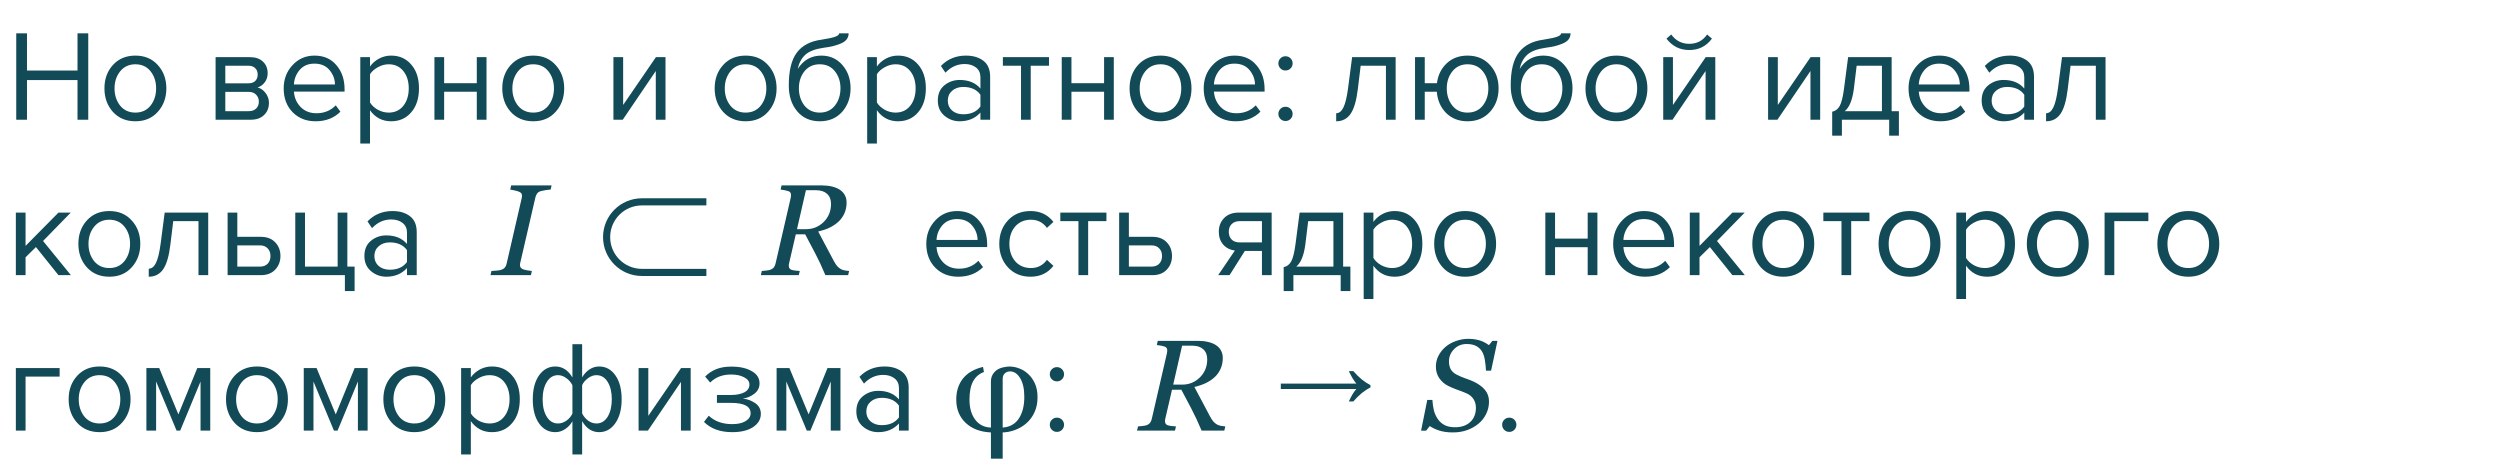 <?xml version="1.0" encoding="UTF-8"?> <svg xmlns="http://www.w3.org/2000/svg" width="386" height="73" viewBox="0 0 386 73" fill="none"> <path d="M13.627 18.485H11.967V12.365H4.167V18.485H2.507V5.145H4.167V10.885H11.967V5.145H13.627V18.485ZM24.365 17.265C23.498 18.238 22.345 18.725 20.905 18.725C19.465 18.725 18.305 18.238 17.425 17.265C16.558 16.291 16.125 15.085 16.125 13.645C16.125 12.205 16.558 11.005 17.425 10.045C18.305 9.072 19.465 8.585 20.905 8.585C22.345 8.585 23.498 9.072 24.365 10.045C25.245 11.005 25.685 12.205 25.685 13.645C25.685 15.085 25.245 16.291 24.365 17.265ZM18.545 16.305C19.132 17.025 19.919 17.385 20.905 17.385C21.892 17.385 22.672 17.025 23.245 16.305C23.819 15.572 24.105 14.685 24.105 13.645C24.105 12.605 23.819 11.725 23.245 11.005C22.672 10.285 21.892 9.925 20.905 9.925C19.919 9.925 19.132 10.291 18.545 11.025C17.972 11.745 17.685 12.618 17.685 13.645C17.685 14.685 17.972 15.572 18.545 16.305ZM38.707 18.485H33.287V8.825H38.607C39.447 8.825 40.107 9.052 40.587 9.505C41.08 9.958 41.327 10.558 41.327 11.305C41.327 11.851 41.173 12.325 40.867 12.725C40.573 13.111 40.207 13.371 39.767 13.505C40.26 13.625 40.673 13.912 41.007 14.365C41.353 14.818 41.527 15.318 41.527 15.865C41.527 16.651 41.273 17.285 40.767 17.765C40.273 18.245 39.587 18.485 38.707 18.485ZM38.407 17.165C38.887 17.165 39.267 17.032 39.547 16.765C39.827 16.498 39.967 16.138 39.967 15.685C39.967 15.271 39.827 14.918 39.547 14.625C39.267 14.332 38.887 14.185 38.407 14.185H34.787V17.165H38.407ZM38.347 12.865C38.8 12.865 39.153 12.745 39.407 12.505C39.66 12.252 39.787 11.925 39.787 11.525C39.787 11.098 39.66 10.765 39.407 10.525C39.153 10.271 38.8 10.145 38.347 10.145H34.787V12.865H38.347ZM48.721 18.725C47.281 18.725 46.101 18.258 45.181 17.325C44.261 16.378 43.801 15.152 43.801 13.645C43.801 12.232 44.254 11.038 45.161 10.065C46.068 9.078 47.201 8.585 48.561 8.585C49.988 8.585 51.114 9.078 51.941 10.065C52.781 11.038 53.201 12.271 53.201 13.765V14.145H45.381C45.448 15.091 45.794 15.885 46.421 16.525C47.048 17.165 47.861 17.485 48.861 17.485C50.061 17.485 51.054 17.078 51.841 16.265L52.561 17.245C51.574 18.232 50.294 18.725 48.721 18.725ZM51.721 13.045C51.708 12.218 51.428 11.478 50.881 10.825C50.334 10.158 49.554 9.825 48.541 9.825C47.581 9.825 46.821 10.152 46.261 10.805C45.714 11.458 45.421 12.205 45.381 13.045H51.721ZM60.391 18.725C59.031 18.725 57.944 18.158 57.13 17.025V22.165H55.63V8.825H57.13V10.265C57.49 9.758 57.957 9.352 58.531 9.045C59.104 8.738 59.724 8.585 60.391 8.585C61.67 8.585 62.704 9.045 63.49 9.965C64.29 10.871 64.691 12.098 64.691 13.645C64.691 15.191 64.29 16.425 63.49 17.345C62.704 18.265 61.67 18.725 60.391 18.725ZM60.011 17.385C60.957 17.385 61.711 17.038 62.27 16.345C62.831 15.638 63.111 14.738 63.111 13.645C63.111 12.552 62.831 11.658 62.27 10.965C61.711 10.271 60.957 9.925 60.011 9.925C59.437 9.925 58.877 10.078 58.331 10.385C57.797 10.678 57.397 11.038 57.13 11.465V15.825C57.397 16.265 57.797 16.638 58.331 16.945C58.877 17.238 59.437 17.385 60.011 17.385ZM68.576 18.485H67.076V8.825H68.576V12.845H73.616V8.825H75.116V18.485H73.616V14.165H68.576V18.485ZM85.791 17.265C84.924 18.238 83.771 18.725 82.331 18.725C80.891 18.725 79.731 18.238 78.851 17.265C77.984 16.291 77.551 15.085 77.551 13.645C77.551 12.205 77.984 11.005 78.851 10.045C79.731 9.072 80.891 8.585 82.331 8.585C83.771 8.585 84.924 9.072 85.791 10.045C86.671 11.005 87.111 12.205 87.111 13.645C87.111 15.085 86.671 16.291 85.791 17.265ZM79.971 16.305C80.558 17.025 81.344 17.385 82.331 17.385C83.318 17.385 84.098 17.025 84.671 16.305C85.244 15.572 85.531 14.685 85.531 13.645C85.531 12.605 85.244 11.725 84.671 11.005C84.098 10.285 83.318 9.925 82.331 9.925C81.344 9.925 80.558 10.291 79.971 11.025C79.398 11.745 79.111 12.618 79.111 13.645C79.111 14.685 79.398 15.572 79.971 16.305ZM96.153 18.485H94.713V8.825H96.213V16.205L101.273 8.825H102.753V18.485H101.253V10.965L96.153 18.485ZM118.584 17.265C117.717 18.238 116.564 18.725 115.124 18.725C113.684 18.725 112.524 18.238 111.644 17.265C110.777 16.291 110.344 15.085 110.344 13.645C110.344 12.205 110.777 11.005 111.644 10.045C112.524 9.072 113.684 8.585 115.124 8.585C116.564 8.585 117.717 9.072 118.584 10.045C119.464 11.005 119.904 12.205 119.904 13.645C119.904 15.085 119.464 16.291 118.584 17.265ZM112.764 16.305C113.351 17.025 114.137 17.385 115.124 17.385C116.111 17.385 116.891 17.025 117.464 16.305C118.037 15.572 118.324 14.685 118.324 13.645C118.324 12.605 118.037 11.725 117.464 11.005C116.891 10.285 116.111 9.925 115.124 9.925C114.137 9.925 113.351 10.291 112.764 11.025C112.191 11.745 111.904 12.618 111.904 13.645C111.904 14.685 112.191 15.572 112.764 16.305ZM124.209 16.305C124.796 17.025 125.583 17.385 126.569 17.385C127.556 17.385 128.336 17.025 128.909 16.305C129.483 15.572 129.769 14.678 129.769 13.625C129.769 12.598 129.483 11.725 128.909 11.005C128.336 10.285 127.556 9.925 126.569 9.925C125.583 9.925 124.796 10.285 124.209 11.005C123.636 11.725 123.349 12.598 123.349 13.625C123.349 14.678 123.636 15.572 124.209 16.305ZM126.569 18.725C125.116 18.725 123.956 18.212 123.089 17.185C122.223 16.158 121.789 14.832 121.789 13.205C121.789 10.912 122.203 9.218 123.029 8.125C123.856 7.018 125.129 6.352 126.849 6.125C127.876 5.965 128.583 5.812 128.969 5.665C129.369 5.518 129.569 5.345 129.569 5.145H131.029C131.029 5.518 130.916 5.845 130.689 6.125C130.463 6.392 130.136 6.605 129.709 6.765C129.296 6.925 128.903 7.052 128.529 7.145C128.169 7.225 127.736 7.298 127.229 7.365C125.896 7.552 124.929 7.918 124.329 8.465C123.743 9.012 123.356 9.738 123.169 10.645C124.049 9.272 125.263 8.585 126.809 8.585C128.143 8.585 129.229 9.072 130.069 10.045C130.909 11.018 131.329 12.211 131.329 13.625C131.329 15.065 130.896 16.278 130.029 17.265C129.163 18.238 128.009 18.725 126.569 18.725ZM138.652 18.725C137.292 18.725 136.206 18.158 135.392 17.025V22.165H133.892V8.825H135.392V10.265C135.752 9.758 136.219 9.352 136.792 9.045C137.366 8.738 137.986 8.585 138.652 8.585C139.932 8.585 140.966 9.045 141.752 9.965C142.552 10.871 142.952 12.098 142.952 13.645C142.952 15.191 142.552 16.425 141.752 17.345C140.966 18.265 139.932 18.725 138.652 18.725ZM138.272 17.385C139.219 17.385 139.972 17.038 140.532 16.345C141.092 15.638 141.372 14.738 141.372 13.645C141.372 12.552 141.092 11.658 140.532 10.965C139.972 10.271 139.219 9.925 138.272 9.925C137.699 9.925 137.139 10.078 136.592 10.385C136.059 10.678 135.659 11.038 135.392 11.465V15.825C135.659 16.265 136.059 16.638 136.592 16.945C137.139 17.238 137.699 17.385 138.272 17.385ZM152.878 18.485H151.378V17.385C150.564 18.278 149.498 18.725 148.178 18.725C147.284 18.725 146.498 18.438 145.818 17.865C145.138 17.291 144.798 16.512 144.798 15.525C144.798 14.511 145.131 13.732 145.798 13.185C146.478 12.625 147.271 12.345 148.178 12.345C149.551 12.345 150.618 12.785 151.378 13.665V11.925C151.378 11.285 151.151 10.785 150.698 10.425C150.244 10.065 149.658 9.885 148.938 9.885C147.804 9.885 146.818 10.332 145.978 11.225L145.278 10.185C146.304 9.118 147.591 8.585 149.138 8.585C150.244 8.585 151.144 8.852 151.838 9.385C152.531 9.918 152.878 10.738 152.878 11.845V18.485ZM148.718 17.645C149.918 17.645 150.804 17.245 151.378 16.445V14.625C150.804 13.825 149.918 13.425 148.718 13.425C148.024 13.425 147.451 13.625 146.998 14.025C146.558 14.412 146.338 14.918 146.338 15.545C146.338 16.158 146.558 16.665 146.998 17.065C147.451 17.451 148.024 17.645 148.718 17.645ZM159.144 18.485H157.644V10.145H154.844V8.825H161.964V10.145H159.144V18.485ZM165.431 18.485H163.931V8.825H165.431V12.845H170.471V8.825H171.971V18.485H170.471V14.165H165.431V18.485ZM182.646 17.265C181.78 18.238 180.626 18.725 179.186 18.725C177.746 18.725 176.586 18.238 175.706 17.265C174.84 16.291 174.406 15.085 174.406 13.645C174.406 12.205 174.84 11.005 175.706 10.045C176.586 9.072 177.746 8.585 179.186 8.585C180.626 8.585 181.78 9.072 182.646 10.045C183.526 11.005 183.966 12.205 183.966 13.645C183.966 15.085 183.526 16.291 182.646 17.265ZM176.826 16.305C177.413 17.025 178.2 17.385 179.186 17.385C180.173 17.385 180.953 17.025 181.526 16.305C182.1 15.572 182.386 14.685 182.386 13.645C182.386 12.605 182.1 11.725 181.526 11.005C180.953 10.285 180.173 9.925 179.186 9.925C178.2 9.925 177.413 10.291 176.826 11.025C176.253 11.745 175.966 12.618 175.966 13.645C175.966 14.685 176.253 15.572 176.826 16.305ZM190.772 18.725C189.332 18.725 188.152 18.258 187.232 17.325C186.312 16.378 185.852 15.152 185.852 13.645C185.852 12.232 186.305 11.038 187.212 10.065C188.118 9.078 189.252 8.585 190.612 8.585C192.038 8.585 193.165 9.078 193.992 10.065C194.832 11.038 195.252 12.271 195.252 13.765V14.145H187.432C187.498 15.091 187.845 15.885 188.472 16.525C189.098 17.165 189.912 17.485 190.912 17.485C192.112 17.485 193.105 17.078 193.892 16.265L194.612 17.245C193.625 18.232 192.345 18.725 190.772 18.725ZM193.772 13.045C193.758 12.218 193.478 11.478 192.932 10.825C192.385 10.158 191.605 9.825 190.592 9.825C189.632 9.825 188.872 10.152 188.312 10.805C187.765 11.458 187.472 12.205 187.432 13.045H193.772ZM199.261 10.565C199.048 10.778 198.788 10.885 198.481 10.885C198.175 10.885 197.915 10.778 197.701 10.565C197.488 10.351 197.381 10.091 197.381 9.785C197.381 9.478 197.488 9.218 197.701 9.005C197.915 8.792 198.175 8.685 198.481 8.685C198.788 8.685 199.048 8.792 199.261 9.005C199.475 9.218 199.581 9.478 199.581 9.785C199.581 10.091 199.475 10.351 199.261 10.565ZM199.261 18.365C199.048 18.578 198.788 18.685 198.481 18.685C198.175 18.685 197.915 18.578 197.701 18.365C197.488 18.151 197.381 17.892 197.381 17.585C197.381 17.278 197.488 17.018 197.701 16.805C197.915 16.591 198.175 16.485 198.481 16.485C198.788 16.485 199.048 16.591 199.261 16.805C199.475 17.018 199.581 17.278 199.581 17.585C199.581 17.892 199.475 18.151 199.261 18.365ZM206.307 18.725V17.485C206.76 17.485 207.134 17.185 207.427 16.585C207.72 15.985 207.96 14.985 208.147 13.585L208.767 8.825H215.487V18.485H213.987V10.145H210.087L209.647 13.765C209.434 15.538 209.06 16.811 208.527 17.585C207.994 18.345 207.254 18.725 206.307 18.725ZM226.582 18.725C225.249 18.725 224.149 18.298 223.282 17.445C222.429 16.578 221.949 15.485 221.842 14.165H219.982V18.485H218.482V8.825H219.982V12.845H221.862C222.022 11.605 222.522 10.585 223.362 9.785C224.215 8.985 225.289 8.585 226.582 8.585C228.022 8.585 229.182 9.072 230.062 10.045C230.942 11.005 231.382 12.205 231.382 13.645C231.382 15.085 230.942 16.291 230.062 17.265C229.182 18.238 228.022 18.725 226.582 18.725ZM226.582 17.385C227.582 17.385 228.369 17.025 228.942 16.305C229.515 15.572 229.802 14.685 229.802 13.645C229.802 12.605 229.515 11.725 228.942 11.005C228.369 10.285 227.582 9.925 226.582 9.925C225.609 9.925 224.829 10.291 224.242 11.025C223.669 11.745 223.382 12.618 223.382 13.645C223.382 14.685 223.669 15.572 224.242 16.305C224.815 17.025 225.595 17.385 226.582 17.385ZM235.674 16.305C236.261 17.025 237.047 17.385 238.034 17.385C239.021 17.385 239.801 17.025 240.374 16.305C240.947 15.572 241.234 14.678 241.234 13.625C241.234 12.598 240.947 11.725 240.374 11.005C239.801 10.285 239.021 9.925 238.034 9.925C237.047 9.925 236.261 10.285 235.674 11.005C235.101 11.725 234.814 12.598 234.814 13.625C234.814 14.678 235.101 15.572 235.674 16.305ZM238.034 18.725C236.581 18.725 235.421 18.212 234.554 17.185C233.687 16.158 233.254 14.832 233.254 13.205C233.254 10.912 233.667 9.218 234.494 8.125C235.321 7.018 236.594 6.352 238.314 6.125C239.341 5.965 240.047 5.812 240.434 5.665C240.834 5.518 241.034 5.345 241.034 5.145H242.494C242.494 5.518 242.381 5.845 242.154 6.125C241.927 6.392 241.601 6.605 241.174 6.765C240.761 6.925 240.367 7.052 239.994 7.145C239.634 7.225 239.201 7.298 238.694 7.365C237.361 7.552 236.394 7.918 235.794 8.465C235.207 9.012 234.821 9.738 234.634 10.645C235.514 9.272 236.727 8.585 238.274 8.585C239.607 8.585 240.694 9.072 241.534 10.045C242.374 11.018 242.794 12.211 242.794 13.625C242.794 15.065 242.361 16.278 241.494 17.265C240.627 18.238 239.474 18.725 238.034 18.725ZM253.037 17.265C252.17 18.238 251.017 18.725 249.577 18.725C248.137 18.725 246.977 18.238 246.097 17.265C245.23 16.291 244.797 15.085 244.797 13.645C244.797 12.205 245.23 11.005 246.097 10.045C246.977 9.072 248.137 8.585 249.577 8.585C251.017 8.585 252.17 9.072 253.037 10.045C253.917 11.005 254.357 12.205 254.357 13.645C254.357 15.085 253.917 16.291 253.037 17.265ZM247.217 16.305C247.804 17.025 248.59 17.385 249.577 17.385C250.564 17.385 251.344 17.025 251.917 16.305C252.49 15.572 252.777 14.685 252.777 13.645C252.777 12.605 252.49 11.725 251.917 11.005C251.344 10.285 250.564 9.925 249.577 9.925C248.59 9.925 247.804 10.291 247.217 11.025C246.644 11.745 246.357 12.618 246.357 13.645C246.357 14.685 246.644 15.572 247.217 16.305ZM258.242 18.485H256.802V8.825H258.302V16.205L263.362 8.825H264.842V18.485H263.342V10.965L258.242 18.485ZM264.322 5.965C263.456 7.138 262.289 7.725 260.822 7.725C259.369 7.725 258.196 7.138 257.302 5.965L258.042 5.325C258.736 6.285 259.662 6.765 260.822 6.765C261.996 6.765 262.916 6.285 263.582 5.325L264.322 5.965ZM274.434 18.485H272.994V8.825H274.494V16.205L279.554 8.825H281.034V18.485H279.534V10.965L274.434 18.485ZM282.889 20.945V17.245C283.382 17.151 283.769 16.858 284.049 16.365C284.329 15.858 284.556 14.931 284.729 13.585L285.349 8.825H292.069V17.165H293.189V20.945H291.689V18.485H284.389V20.945H282.889ZM286.669 10.145L286.229 13.765C286.002 15.458 285.536 16.591 284.829 17.165H290.569V10.145H286.669ZM299.6 18.725C298.16 18.725 296.98 18.258 296.06 17.325C295.14 16.378 294.68 15.152 294.68 13.645C294.68 12.232 295.133 11.038 296.04 10.065C296.947 9.078 298.08 8.585 299.44 8.585C300.867 8.585 301.993 9.078 302.82 10.065C303.66 11.038 304.08 12.271 304.08 13.765V14.145H296.26C296.327 15.091 296.673 15.885 297.3 16.525C297.927 17.165 298.74 17.485 299.74 17.485C300.94 17.485 301.933 17.078 302.72 16.265L303.44 17.245C302.453 18.232 301.173 18.725 299.6 18.725ZM302.6 13.045C302.587 12.218 302.307 11.478 301.76 10.825C301.213 10.158 300.433 9.825 299.42 9.825C298.46 9.825 297.7 10.152 297.14 10.805C296.593 11.458 296.3 12.205 296.26 13.045H302.6ZM314.049 18.485H312.549V17.385C311.736 18.278 310.669 18.725 309.349 18.725C308.456 18.725 307.669 18.438 306.989 17.865C306.309 17.291 305.969 16.512 305.969 15.525C305.969 14.511 306.303 13.732 306.969 13.185C307.649 12.625 308.443 12.345 309.349 12.345C310.723 12.345 311.789 12.785 312.549 13.665V11.925C312.549 11.285 312.323 10.785 311.869 10.425C311.416 10.065 310.829 9.885 310.109 9.885C308.976 9.885 307.989 10.332 307.149 11.225L306.449 10.185C307.476 9.118 308.763 8.585 310.309 8.585C311.416 8.585 312.316 8.852 313.009 9.385C313.703 9.918 314.049 10.738 314.049 11.845V18.485ZM309.889 17.645C311.089 17.645 311.976 17.245 312.549 16.445V14.625C311.976 13.825 311.089 13.425 309.889 13.425C309.196 13.425 308.623 13.625 308.169 14.025C307.729 14.412 307.509 14.918 307.509 15.545C307.509 16.158 307.729 16.665 308.169 17.065C308.623 17.451 309.196 17.645 309.889 17.645ZM315.916 18.725V17.485C316.37 17.485 316.743 17.185 317.036 16.585C317.33 15.985 317.57 14.985 317.756 13.585L318.376 8.825H325.096V18.485H323.596V10.145H319.696L319.256 13.765C319.043 15.538 318.67 16.811 318.136 17.585C317.603 18.345 316.863 18.725 315.916 18.725ZM10.947 42.485H9.027L5.547 38.145L3.947 39.725V42.485H2.447V32.825H3.947V37.965L9.027 32.825H10.927L6.647 37.205L10.947 42.485ZM20.342 41.265C19.475 42.238 18.322 42.725 16.882 42.725C15.442 42.725 14.282 42.238 13.402 41.265C12.535 40.291 12.102 39.085 12.102 37.645C12.102 36.205 12.535 35.005 13.402 34.045C14.282 33.072 15.442 32.585 16.882 32.585C18.322 32.585 19.475 33.072 20.342 34.045C21.222 35.005 21.662 36.205 21.662 37.645C21.662 39.085 21.222 40.291 20.342 41.265ZM14.522 40.305C15.108 41.025 15.895 41.385 16.882 41.385C17.868 41.385 18.648 41.025 19.222 40.305C19.795 39.572 20.082 38.685 20.082 37.645C20.082 36.605 19.795 35.725 19.222 35.005C18.648 34.285 17.868 33.925 16.882 33.925C15.895 33.925 15.108 34.291 14.522 35.025C13.948 35.745 13.662 36.618 13.662 37.645C13.662 38.685 13.948 39.572 14.522 40.305ZM22.967 42.725V41.485C23.42 41.485 23.794 41.185 24.087 40.585C24.38 39.985 24.62 38.985 24.807 37.585L25.427 32.825H32.147V42.485H30.647V34.145H26.747L26.307 37.765C26.094 39.538 25.72 40.812 25.187 41.585C24.654 42.345 23.914 42.725 22.967 42.725ZM35.142 32.825H36.642V36.565H40.262C41.222 36.565 41.969 36.852 42.502 37.425C43.035 37.985 43.302 38.685 43.302 39.525C43.302 40.365 43.029 41.072 42.482 41.645C41.949 42.205 41.209 42.485 40.262 42.485H35.142V32.825ZM40.102 37.885H36.642V41.165H40.102C40.636 41.165 41.042 41.018 41.322 40.725C41.615 40.418 41.762 40.018 41.762 39.525C41.762 39.032 41.615 38.638 41.322 38.345C41.042 38.038 40.636 37.885 40.102 37.885ZM53.251 44.945V42.485H45.591V32.825H47.091V41.165H52.131V32.825H53.631V41.165H54.751V44.945H53.251ZM64.342 42.485H62.842V41.385C62.029 42.278 60.962 42.725 59.642 42.725C58.749 42.725 57.962 42.438 57.282 41.865C56.602 41.291 56.262 40.511 56.262 39.525C56.262 38.511 56.596 37.731 57.262 37.185C57.942 36.625 58.736 36.345 59.642 36.345C61.016 36.345 62.082 36.785 62.842 37.665V35.925C62.842 35.285 62.616 34.785 62.162 34.425C61.709 34.065 61.122 33.885 60.402 33.885C59.269 33.885 58.282 34.331 57.442 35.225L56.742 34.185C57.769 33.118 59.056 32.585 60.602 32.585C61.709 32.585 62.609 32.852 63.302 33.385C63.996 33.918 64.342 34.738 64.342 35.845V42.485ZM60.182 41.645C61.382 41.645 62.269 41.245 62.842 40.445V38.625C62.269 37.825 61.382 37.425 60.182 37.425C59.489 37.425 58.916 37.625 58.462 38.025C58.022 38.411 57.802 38.918 57.802 39.545C57.802 40.158 58.022 40.665 58.462 41.065C58.916 41.452 59.489 41.645 60.182 41.645ZM85.166 28.627L85.019 29.272C84.817 29.279 84.554 29.308 84.228 29.36C83.903 29.412 83.662 29.461 83.505 29.506C83.232 29.591 83.037 29.721 82.92 29.897C82.802 30.073 82.718 30.265 82.666 30.473L80.322 40.6C80.309 40.646 80.299 40.698 80.293 40.756C80.286 40.815 80.283 40.867 80.283 40.913C80.283 41.062 80.315 41.189 80.38 41.294C80.446 41.398 80.563 41.489 80.732 41.567C80.83 41.612 81.045 41.668 81.377 41.733C81.709 41.791 81.956 41.827 82.119 41.84L81.972 42.485H75.732L75.879 41.84C76.061 41.827 76.321 41.808 76.66 41.782C76.998 41.756 77.239 41.717 77.382 41.665C77.636 41.573 77.828 41.45 77.959 41.294C78.089 41.131 78.177 40.935 78.222 40.708L80.556 30.571C80.569 30.512 80.579 30.454 80.586 30.395C80.592 30.336 80.595 30.278 80.595 30.219C80.595 30.089 80.566 29.975 80.507 29.877C80.455 29.78 80.341 29.692 80.166 29.614C79.99 29.536 79.749 29.464 79.443 29.399C79.144 29.327 78.922 29.285 78.779 29.272L78.925 28.627H85.166ZM131.103 41.84L130.947 42.485H127.441C126.888 41.17 126.364 40.047 125.869 39.116C125.38 38.178 124.863 37.198 124.316 36.176H122.871L121.836 40.649C121.823 40.701 121.81 40.763 121.797 40.834C121.79 40.906 121.787 40.958 121.787 40.991C121.787 41.141 121.813 41.271 121.865 41.381C121.923 41.492 122.024 41.58 122.168 41.645C122.259 41.684 122.451 41.726 122.744 41.772C123.043 41.811 123.291 41.834 123.486 41.84L123.33 42.485H117.47L117.627 41.84C117.789 41.827 118.02 41.804 118.32 41.772C118.619 41.739 118.834 41.697 118.964 41.645C119.199 41.554 119.378 41.424 119.502 41.254C119.625 41.079 119.71 40.877 119.755 40.649L122.089 30.532C122.102 30.467 122.112 30.401 122.119 30.336C122.132 30.265 122.138 30.197 122.138 30.131C122.138 29.995 122.112 29.874 122.06 29.77C122.008 29.666 121.91 29.584 121.767 29.526C121.63 29.474 121.432 29.422 121.172 29.37C120.911 29.317 120.696 29.285 120.527 29.272L120.673 28.627H126.904C127.464 28.627 127.975 28.683 128.437 28.794C128.899 28.904 129.287 29.057 129.599 29.252C129.944 29.461 130.214 29.734 130.41 30.073C130.612 30.411 130.713 30.812 130.713 31.274C130.713 31.886 130.599 32.446 130.371 32.954C130.143 33.455 129.834 33.885 129.443 34.243C129.033 34.614 128.567 34.923 128.047 35.17C127.526 35.411 126.953 35.603 126.328 35.747C126.836 36.73 127.249 37.508 127.568 38.081C127.887 38.654 128.261 39.36 128.691 40.2C128.912 40.623 129.111 40.929 129.287 41.118C129.463 41.3 129.648 41.447 129.843 41.557C130.006 41.648 130.218 41.717 130.478 41.762C130.739 41.808 130.947 41.834 131.103 41.84ZM128.31 31.479C128.31 30.815 128.105 30.297 127.695 29.926C127.291 29.555 126.722 29.37 125.986 29.37H124.433L123.056 35.385H124.443C125.511 35.385 126.422 35.014 127.177 34.272C127.933 33.523 128.31 32.592 128.31 31.479ZM147.94 42.725C146.5 42.725 145.32 42.258 144.4 41.325C143.48 40.378 143.02 39.151 143.02 37.645C143.02 36.231 143.473 35.038 144.38 34.065C145.286 33.078 146.42 32.585 147.78 32.585C149.206 32.585 150.333 33.078 151.16 34.065C152 35.038 152.42 36.272 152.42 37.765V38.145H144.6C144.666 39.092 145.013 39.885 145.64 40.525C146.266 41.165 147.08 41.485 148.08 41.485C149.28 41.485 150.273 41.078 151.06 40.265L151.78 41.245C150.793 42.231 149.513 42.725 147.94 42.725ZM150.94 37.045C150.926 36.218 150.646 35.478 150.1 34.825C149.553 34.158 148.773 33.825 147.76 33.825C146.8 33.825 146.04 34.151 145.48 34.805C144.933 35.458 144.64 36.205 144.6 37.045H150.94ZM159.109 42.725C157.683 42.725 156.523 42.245 155.629 41.285C154.736 40.312 154.289 39.098 154.289 37.645C154.289 36.191 154.736 34.985 155.629 34.025C156.523 33.065 157.683 32.585 159.109 32.585C160.603 32.585 161.783 33.145 162.649 34.265L161.649 35.185C161.036 34.345 160.216 33.925 159.189 33.925C158.176 33.925 157.363 34.272 156.749 34.965C156.149 35.658 155.849 36.551 155.849 37.645C155.849 38.738 156.149 39.638 156.749 40.345C157.363 41.038 158.176 41.385 159.189 41.385C160.203 41.385 161.023 40.965 161.649 40.125L162.649 41.045C161.783 42.165 160.603 42.725 159.109 42.725ZM168.012 42.485H166.512V34.145H163.712V32.825H170.832V34.145H168.012V42.485ZM172.798 32.825H174.298V36.565H177.918C178.878 36.565 179.625 36.852 180.158 37.425C180.692 37.985 180.958 38.685 180.958 39.525C180.958 40.365 180.685 41.072 180.138 41.645C179.605 42.205 178.865 42.485 177.918 42.485H172.798V32.825ZM177.758 37.885H174.298V41.165H177.758C178.292 41.165 178.698 41.018 178.978 40.725C179.272 40.418 179.418 40.018 179.418 39.525C179.418 39.032 179.272 38.638 178.978 38.345C178.698 38.038 178.292 37.885 177.758 37.885ZM189.844 42.485H188.084L190.664 38.685C189.931 38.592 189.331 38.285 188.864 37.765C188.411 37.245 188.184 36.585 188.184 35.785C188.184 34.931 188.457 34.225 189.004 33.665C189.551 33.105 190.297 32.825 191.244 32.825H196.344V42.485H194.844V38.745H192.204L189.844 42.485ZM191.404 37.425H194.844V34.145H191.404C190.884 34.145 190.471 34.298 190.164 34.605C189.871 34.898 189.724 35.291 189.724 35.785C189.724 36.278 189.871 36.678 190.164 36.985C190.457 37.278 190.871 37.425 191.404 37.425ZM198.201 44.945V41.245C198.695 41.151 199.081 40.858 199.361 40.365C199.641 39.858 199.868 38.931 200.041 37.585L200.661 32.825H207.381V41.165H208.501V44.945H207.001V42.485H199.701V44.945H198.201ZM201.981 34.145L201.541 37.765C201.315 39.458 200.848 40.592 200.141 41.165H205.881V34.145H201.981ZM215.312 42.725C213.952 42.725 212.866 42.158 212.052 41.025V46.165H210.552V32.825H212.052V34.265C212.412 33.758 212.879 33.352 213.452 33.045C214.026 32.738 214.646 32.585 215.312 32.585C216.592 32.585 217.626 33.045 218.412 33.965C219.212 34.871 219.612 36.098 219.612 37.645C219.612 39.191 219.212 40.425 218.412 41.345C217.626 42.265 216.592 42.725 215.312 42.725ZM214.932 41.385C215.879 41.385 216.632 41.038 217.192 40.345C217.752 39.638 218.032 38.738 218.032 37.645C218.032 36.551 217.752 35.658 217.192 34.965C216.632 34.272 215.879 33.925 214.932 33.925C214.359 33.925 213.799 34.078 213.252 34.385C212.719 34.678 212.319 35.038 212.052 35.465V39.825C212.319 40.265 212.719 40.638 213.252 40.945C213.799 41.238 214.359 41.385 214.932 41.385ZM229.678 41.265C228.811 42.238 227.658 42.725 226.218 42.725C224.778 42.725 223.618 42.238 222.738 41.265C221.871 40.291 221.438 39.085 221.438 37.645C221.438 36.205 221.871 35.005 222.738 34.045C223.618 33.072 224.778 32.585 226.218 32.585C227.658 32.585 228.811 33.072 229.678 34.045C230.558 35.005 230.998 36.205 230.998 37.645C230.998 39.085 230.558 40.291 229.678 41.265ZM223.858 40.305C224.444 41.025 225.231 41.385 226.218 41.385C227.204 41.385 227.984 41.025 228.558 40.305C229.131 39.572 229.418 38.685 229.418 37.645C229.418 36.605 229.131 35.725 228.558 35.005C227.984 34.285 227.204 33.925 226.218 33.925C225.231 33.925 224.444 34.291 223.858 35.025C223.284 35.745 222.998 36.618 222.998 37.645C222.998 38.685 223.284 39.572 223.858 40.305ZM240.099 42.485H238.599V32.825H240.099V36.845H245.139V32.825H246.639V42.485H245.139V38.165H240.099V42.485ZM253.994 42.725C252.554 42.725 251.374 42.258 250.454 41.325C249.534 40.378 249.074 39.151 249.074 37.645C249.074 36.231 249.528 35.038 250.434 34.065C251.341 33.078 252.474 32.585 253.834 32.585C255.261 32.585 256.388 33.078 257.214 34.065C258.054 35.038 258.474 36.272 258.474 37.765V38.145H250.654C250.721 39.092 251.068 39.885 251.694 40.525C252.321 41.165 253.134 41.485 254.134 41.485C255.334 41.485 256.328 41.078 257.114 40.265L257.834 41.245C256.848 42.231 255.568 42.725 253.994 42.725ZM256.994 37.045C256.981 36.218 256.701 35.478 256.154 34.825C255.608 34.158 254.828 33.825 253.814 33.825C252.854 33.825 252.094 34.151 251.534 34.805C250.988 35.458 250.694 36.205 250.654 37.045H256.994ZM269.404 42.485H267.484L264.004 38.145L262.404 39.725V42.485H260.904V32.825H262.404V37.965L267.484 32.825H269.384L265.104 37.205L269.404 42.485ZM278.799 41.265C277.932 42.238 276.779 42.725 275.339 42.725C273.899 42.725 272.739 42.238 271.859 41.265C270.992 40.291 270.559 39.085 270.559 37.645C270.559 36.205 270.992 35.005 271.859 34.045C272.739 33.072 273.899 32.585 275.339 32.585C276.779 32.585 277.932 33.072 278.799 34.045C279.679 35.005 280.119 36.205 280.119 37.645C280.119 39.085 279.679 40.291 278.799 41.265ZM272.979 40.305C273.565 41.025 274.352 41.385 275.339 41.385C276.325 41.385 277.105 41.025 277.679 40.305C278.252 39.572 278.539 38.685 278.539 37.645C278.539 36.605 278.252 35.725 277.679 35.005C277.105 34.285 276.325 33.925 275.339 33.925C274.352 33.925 273.565 34.291 272.979 35.025C272.405 35.745 272.119 36.618 272.119 37.645C272.119 38.685 272.405 39.572 272.979 40.305ZM285.824 42.485H284.324V34.145H281.524V32.825H288.644V34.145H285.824V42.485ZM298.291 41.265C297.424 42.238 296.271 42.725 294.831 42.725C293.391 42.725 292.231 42.238 291.351 41.265C290.484 40.291 290.051 39.085 290.051 37.645C290.051 36.205 290.484 35.005 291.351 34.045C292.231 33.072 293.391 32.585 294.831 32.585C296.271 32.585 297.424 33.072 298.291 34.045C299.171 35.005 299.611 36.205 299.611 37.645C299.611 39.085 299.171 40.291 298.291 41.265ZM292.471 40.305C293.058 41.025 293.844 41.385 294.831 41.385C295.818 41.385 296.598 41.025 297.171 40.305C297.744 39.572 298.031 38.685 298.031 37.645C298.031 36.605 297.744 35.725 297.171 35.005C296.598 34.285 295.818 33.925 294.831 33.925C293.844 33.925 293.058 34.291 292.471 35.025C291.898 35.745 291.611 36.618 291.611 37.645C291.611 38.685 291.898 39.572 292.471 40.305ZM306.816 42.725C305.456 42.725 304.37 42.158 303.556 41.025V46.165H302.056V32.825H303.556V34.265C303.916 33.758 304.383 33.352 304.956 33.045C305.53 32.738 306.15 32.585 306.816 32.585C308.096 32.585 309.13 33.045 309.916 33.965C310.716 34.871 311.116 36.098 311.116 37.645C311.116 39.191 310.716 40.425 309.916 41.345C309.13 42.265 308.096 42.725 306.816 42.725ZM306.436 41.385C307.383 41.385 308.136 41.038 308.696 40.345C309.256 39.638 309.536 38.738 309.536 37.645C309.536 36.551 309.256 35.658 308.696 34.965C308.136 34.272 307.383 33.925 306.436 33.925C305.863 33.925 305.303 34.078 304.756 34.385C304.223 34.678 303.823 35.038 303.556 35.465V39.825C303.823 40.265 304.223 40.638 304.756 40.945C305.303 41.238 305.863 41.385 306.436 41.385ZM321.182 41.265C320.315 42.238 319.162 42.725 317.722 42.725C316.282 42.725 315.122 42.238 314.242 41.265C313.375 40.291 312.942 39.085 312.942 37.645C312.942 36.205 313.375 35.005 314.242 34.045C315.122 33.072 316.282 32.585 317.722 32.585C319.162 32.585 320.315 33.072 321.182 34.045C322.062 35.005 322.502 36.205 322.502 37.645C322.502 39.085 322.062 40.291 321.182 41.265ZM315.362 40.305C315.948 41.025 316.735 41.385 317.722 41.385C318.708 41.385 319.488 41.025 320.062 40.305C320.635 39.572 320.922 38.685 320.922 37.645C320.922 36.605 320.635 35.725 320.062 35.005C319.488 34.285 318.708 33.925 317.722 33.925C316.735 33.925 315.948 34.291 315.362 35.025C314.788 35.745 314.502 36.618 314.502 37.645C314.502 38.685 314.788 39.572 315.362 40.305ZM331.707 32.825V34.145H326.447V42.485H324.947V32.825H331.707ZM341.338 41.265C340.471 42.238 339.318 42.725 337.878 42.725C336.438 42.725 335.278 42.238 334.398 41.265C333.531 40.291 333.098 39.085 333.098 37.645C333.098 36.205 333.531 35.005 334.398 34.045C335.278 33.072 336.438 32.585 337.878 32.585C339.318 32.585 340.471 33.072 341.338 34.045C342.218 35.005 342.658 36.205 342.658 37.645C342.658 39.085 342.218 40.291 341.338 41.265ZM335.518 40.305C336.105 41.025 336.891 41.385 337.878 41.385C338.865 41.385 339.645 41.025 340.218 40.305C340.791 39.572 341.078 38.685 341.078 37.645C341.078 36.605 340.791 35.725 340.218 35.005C339.645 34.285 338.865 33.925 337.878 33.925C336.891 33.925 336.105 34.291 335.518 35.025C334.945 35.745 334.658 36.618 334.658 37.645C334.658 38.685 334.945 39.572 335.518 40.305ZM9.207 56.825V58.145H3.947V66.485H2.447V56.825H9.207ZM18.838 65.265C17.971 66.238 16.818 66.725 15.378 66.725C13.938 66.725 12.778 66.238 11.898 65.265C11.031 64.291 10.598 63.085 10.598 61.645C10.598 60.205 11.031 59.005 11.898 58.045C12.778 57.072 13.938 56.585 15.378 56.585C16.818 56.585 17.971 57.072 18.838 58.045C19.718 59.005 20.158 60.205 20.158 61.645C20.158 63.085 19.718 64.291 18.838 65.265ZM13.018 64.305C13.604 65.025 14.391 65.385 15.378 65.385C16.364 65.385 17.145 65.025 17.718 64.305C18.291 63.572 18.578 62.685 18.578 61.645C18.578 60.605 18.291 59.725 17.718 59.005C17.145 58.285 16.364 57.925 15.378 57.925C14.391 57.925 13.604 58.291 13.018 59.025C12.444 59.745 12.158 60.618 12.158 61.645C12.158 62.685 12.444 63.572 13.018 64.305ZM32.463 66.485H30.963V58.905L27.823 66.485H27.263L24.103 58.905V66.485H22.603V56.825H24.583L27.543 63.985L30.463 56.825H32.463V66.485ZM43.135 65.265C42.268 66.238 41.115 66.725 39.675 66.725C38.235 66.725 37.075 66.238 36.195 65.265C35.328 64.291 34.895 63.085 34.895 61.645C34.895 60.205 35.328 59.005 36.195 58.045C37.075 57.072 38.235 56.585 39.675 56.585C41.115 56.585 42.268 57.072 43.135 58.045C44.015 59.005 44.455 60.205 44.455 61.645C44.455 63.085 44.015 64.291 43.135 65.265ZM37.315 64.305C37.901 65.025 38.688 65.385 39.675 65.385C40.661 65.385 41.441 65.025 42.015 64.305C42.588 63.572 42.875 62.685 42.875 61.645C42.875 60.605 42.588 59.725 42.015 59.005C41.441 58.285 40.661 57.925 39.675 57.925C38.688 57.925 37.901 58.291 37.315 59.025C36.741 59.745 36.455 60.618 36.455 61.645C36.455 62.685 36.741 63.572 37.315 64.305ZM56.76 66.485H55.26V58.905L52.12 66.485H51.56L48.4 58.905V66.485H46.9V56.825H48.88L51.84 63.985L54.76 56.825H56.76V66.485ZM67.432 65.265C66.565 66.238 65.412 66.725 63.972 66.725C62.532 66.725 61.372 66.238 60.492 65.265C59.625 64.291 59.192 63.085 59.192 61.645C59.192 60.205 59.625 59.005 60.492 58.045C61.372 57.072 62.532 56.585 63.972 56.585C65.412 56.585 66.565 57.072 67.432 58.045C68.312 59.005 68.752 60.205 68.752 61.645C68.752 63.085 68.312 64.291 67.432 65.265ZM61.612 64.305C62.198 65.025 62.985 65.385 63.972 65.385C64.958 65.385 65.738 65.025 66.312 64.305C66.885 63.572 67.172 62.685 67.172 61.645C67.172 60.605 66.885 59.725 66.312 59.005C65.738 58.285 64.958 57.925 63.972 57.925C62.985 57.925 62.198 58.291 61.612 59.025C61.038 59.745 60.752 60.618 60.752 61.645C60.752 62.685 61.038 63.572 61.612 64.305ZM75.957 66.725C74.597 66.725 73.51 66.158 72.697 65.025V70.165H71.197V56.825H72.697V58.265C73.057 57.758 73.524 57.352 74.097 57.045C74.67 56.738 75.29 56.585 75.957 56.585C77.237 56.585 78.27 57.045 79.057 57.965C79.857 58.871 80.257 60.098 80.257 61.645C80.257 63.191 79.857 64.425 79.057 65.345C78.27 66.265 77.237 66.725 75.957 66.725ZM75.577 65.385C76.524 65.385 77.277 65.038 77.837 64.345C78.397 63.638 78.677 62.738 78.677 61.645C78.677 60.551 78.397 59.658 77.837 58.965C77.277 58.272 76.524 57.925 75.577 57.925C75.004 57.925 74.444 58.078 73.897 58.385C73.364 58.678 72.964 59.038 72.697 59.465V63.825C72.964 64.265 73.364 64.638 73.897 64.945C74.444 65.238 75.004 65.385 75.577 65.385ZM85.742 56.585C86.835 56.585 87.716 57.151 88.382 58.285V53.145H89.882V58.265C90.175 57.758 90.549 57.352 91.002 57.045C91.469 56.738 91.969 56.585 92.502 56.585C93.542 56.585 94.382 57.045 95.022 57.965C95.662 58.871 95.982 60.098 95.982 61.645C95.982 63.191 95.656 64.425 95.002 65.345C94.362 66.265 93.529 66.725 92.502 66.725C91.409 66.725 90.535 66.158 89.882 65.025V70.165H88.382V65.045C88.089 65.552 87.709 65.958 87.242 66.265C86.775 66.572 86.275 66.725 85.742 66.725C84.702 66.725 83.862 66.272 83.222 65.365C82.582 64.445 82.262 63.212 82.262 61.665C82.262 60.118 82.582 58.885 83.222 57.965C83.876 57.045 84.716 56.585 85.742 56.585ZM86.162 57.925C85.429 57.925 84.849 58.278 84.422 58.985C83.996 59.678 83.782 60.572 83.782 61.665C83.782 62.758 83.996 63.651 84.422 64.345C84.849 65.038 85.429 65.385 86.162 65.385C86.615 65.385 87.049 65.238 87.462 64.945C87.876 64.651 88.182 64.285 88.382 63.845V59.485C88.169 59.045 87.856 58.678 87.442 58.385C87.029 58.078 86.602 57.925 86.162 57.925ZM92.082 65.385C92.816 65.385 93.395 65.038 93.822 64.345C94.249 63.638 94.462 62.738 94.462 61.645C94.462 60.551 94.249 59.658 93.822 58.965C93.395 58.272 92.816 57.925 92.082 57.925C91.642 57.925 91.216 58.078 90.802 58.385C90.389 58.678 90.082 59.038 89.882 59.465V63.825C90.096 64.265 90.402 64.638 90.802 64.945C91.216 65.238 91.642 65.385 92.082 65.385ZM100.039 66.485H98.599V56.825H100.099V64.205L105.159 56.825H106.639V66.485H105.139V58.965L100.039 66.485ZM113.054 66.725C111.201 66.725 109.748 66.198 108.694 65.145L109.434 64.185C110.341 65.052 111.548 65.485 113.054 65.485C113.921 65.485 114.608 65.332 115.114 65.025C115.634 64.718 115.894 64.311 115.894 63.805C115.894 62.738 114.881 62.205 112.854 62.205H110.694V60.985H112.854C113.694 60.985 114.381 60.852 114.914 60.585C115.448 60.305 115.714 59.898 115.714 59.365C115.714 58.911 115.448 58.545 114.914 58.265C114.381 57.971 113.708 57.825 112.894 57.825C111.548 57.825 110.468 58.238 109.654 59.065L108.874 58.145C109.874 57.118 111.194 56.605 112.834 56.605C114.154 56.592 115.221 56.818 116.034 57.285C116.861 57.738 117.274 58.371 117.274 59.185C117.274 59.852 117.001 60.392 116.454 60.805C115.921 61.218 115.328 61.465 114.674 61.545C115.354 61.598 115.988 61.825 116.574 62.225C117.174 62.625 117.474 63.185 117.474 63.905C117.474 64.731 117.074 65.412 116.274 65.945C115.488 66.465 114.414 66.725 113.054 66.725ZM129.768 66.485H128.268V58.905L125.128 66.485H124.568L121.408 58.905V66.485H119.908V56.825H121.888L124.848 63.985L127.768 56.825H129.768V66.485ZM140.299 66.485H138.799V65.385C137.986 66.278 136.919 66.725 135.599 66.725C134.706 66.725 133.919 66.438 133.239 65.865C132.559 65.291 132.219 64.511 132.219 63.525C132.219 62.511 132.553 61.731 133.219 61.185C133.899 60.625 134.693 60.345 135.599 60.345C136.973 60.345 138.039 60.785 138.799 61.665V59.925C138.799 59.285 138.573 58.785 138.119 58.425C137.666 58.065 137.079 57.885 136.359 57.885C135.226 57.885 134.239 58.331 133.399 59.225L132.699 58.185C133.726 57.118 135.013 56.585 136.559 56.585C137.666 56.585 138.566 56.852 139.259 57.385C139.953 57.918 140.299 58.738 140.299 59.845V66.485ZM136.139 65.645C137.339 65.645 138.226 65.245 138.799 64.445V62.625C138.226 61.825 137.339 61.425 136.139 61.425C135.446 61.425 134.873 61.625 134.419 62.025C133.979 62.411 133.759 62.918 133.759 63.545C133.759 64.158 133.979 64.665 134.419 65.065C134.873 65.451 135.446 65.645 136.139 65.645ZM158.74 57.735C159.17 58.126 159.518 58.614 159.785 59.2C160.058 59.779 160.195 60.498 160.195 61.358C160.195 62.211 160.039 62.976 159.726 63.653C159.42 64.323 159.013 64.88 158.505 65.323C158.004 65.772 157.428 66.12 156.777 66.368C156.132 66.615 155.478 66.749 154.814 66.768V70.821H152.998V66.768C151.364 66.697 150.061 66.202 149.091 65.284C148.128 64.359 147.646 63.168 147.646 61.709C147.646 60.414 147.988 59.33 148.672 58.458C149.362 57.585 150.397 56.983 151.777 56.651L151.923 57.442C151.188 57.702 150.631 58.178 150.254 58.868C149.876 59.551 149.687 60.498 149.687 61.709C149.687 62.986 149.983 64.017 150.576 64.805C151.175 65.586 151.982 65.99 152.998 66.016V58.936C152.998 58.519 153.082 58.161 153.252 57.862C153.421 57.562 153.645 57.315 153.925 57.12C154.173 56.944 154.482 56.814 154.853 56.729C155.224 56.638 155.566 56.592 155.879 56.592C156.373 56.592 156.871 56.69 157.373 56.885C157.88 57.074 158.336 57.357 158.74 57.735ZM158.154 61.28C158.154 60.056 157.942 59.096 157.519 58.399C157.102 57.696 156.575 57.344 155.937 57.344C155.625 57.344 155.358 57.448 155.136 57.657C154.922 57.859 154.814 58.135 154.814 58.487V66.016C155.921 65.938 156.754 65.469 157.314 64.61C157.874 63.751 158.154 62.641 158.154 61.28ZM163.968 58.565C163.755 58.778 163.495 58.885 163.188 58.885C162.882 58.885 162.622 58.778 162.408 58.565C162.195 58.352 162.088 58.092 162.088 57.785C162.088 57.478 162.195 57.218 162.408 57.005C162.622 56.791 162.882 56.685 163.188 56.685C163.495 56.685 163.755 56.791 163.968 57.005C164.182 57.218 164.288 57.478 164.288 57.785C164.288 58.092 164.182 58.352 163.968 58.565ZM163.968 66.365C163.755 66.578 163.495 66.685 163.188 66.685C162.882 66.685 162.622 66.578 162.408 66.365C162.195 66.151 162.088 65.891 162.088 65.585C162.088 65.278 162.195 65.018 162.408 64.805C162.622 64.591 162.882 64.485 163.188 64.485C163.495 64.485 163.755 64.591 163.968 64.805C164.182 65.018 164.288 65.278 164.288 65.585C164.288 65.891 164.182 66.151 163.968 66.365ZM189.189 65.84L189.033 66.485H185.527C184.974 65.17 184.45 64.047 183.955 63.116C183.466 62.178 182.949 61.198 182.402 60.176H180.957L179.922 64.649C179.908 64.701 179.895 64.763 179.882 64.835C179.876 64.906 179.873 64.958 179.873 64.991C179.873 65.141 179.899 65.271 179.951 65.381C180.009 65.492 180.11 65.58 180.254 65.645C180.345 65.684 180.537 65.726 180.83 65.772C181.129 65.811 181.377 65.834 181.572 65.84L181.416 66.485H175.556L175.713 65.84C175.875 65.827 176.106 65.805 176.406 65.772C176.705 65.739 176.92 65.697 177.05 65.645C177.285 65.554 177.464 65.424 177.588 65.254C177.711 65.079 177.796 64.877 177.841 64.649L180.175 54.532C180.188 54.467 180.198 54.401 180.205 54.336C180.218 54.265 180.224 54.197 180.224 54.131C180.224 53.995 180.198 53.874 180.146 53.77C180.094 53.666 179.996 53.584 179.853 53.526C179.716 53.474 179.518 53.422 179.257 53.37C178.997 53.318 178.782 53.285 178.613 53.272L178.759 52.627H184.99C185.55 52.627 186.061 52.683 186.523 52.794C186.985 52.904 187.373 53.057 187.685 53.252C188.03 53.461 188.3 53.734 188.496 54.073C188.698 54.411 188.798 54.812 188.798 55.274C188.798 55.886 188.685 56.446 188.457 56.954C188.229 57.455 187.92 57.885 187.529 58.243C187.119 58.614 186.653 58.923 186.132 59.17C185.612 59.411 185.039 59.603 184.414 59.747C184.922 60.73 185.335 61.508 185.654 62.081C185.973 62.654 186.347 63.36 186.777 64.2C186.998 64.623 187.197 64.929 187.373 65.118C187.548 65.3 187.734 65.447 187.929 65.557C188.092 65.648 188.304 65.717 188.564 65.762C188.825 65.808 189.033 65.834 189.189 65.84ZM186.396 55.479C186.396 54.815 186.191 54.297 185.781 53.926C185.377 53.555 184.808 53.37 184.072 53.37H182.519L181.142 59.385H182.529C183.597 59.385 184.508 59.014 185.263 58.272C186.019 57.523 186.396 56.592 186.396 55.479ZM208.257 61.985C208.457 61.558 208.651 61.185 208.837 60.865C209.037 60.545 209.231 60.278 209.417 60.065H197.757V59.225H209.417C209.231 58.998 209.037 58.725 208.837 58.405C208.651 58.085 208.457 57.718 208.257 57.305H208.957C209.797 58.278 210.677 58.998 211.597 59.465V59.825C210.677 60.278 209.797 60.998 208.957 61.985H208.257ZM224.316 66.768C223.515 66.768 222.812 66.67 222.207 66.475C221.608 66.273 221.123 66.042 220.752 65.782L220.195 66.495H219.414L220.371 61.748H221.162C221.194 62.315 221.269 62.846 221.386 63.34C221.51 63.835 221.709 64.281 221.982 64.678C222.255 65.088 222.61 65.407 223.047 65.635C223.483 65.857 224.023 65.967 224.668 65.967C225.638 65.967 226.416 65.7 227.002 65.166C227.588 64.626 227.88 63.891 227.88 62.959C227.88 62.458 227.757 62.012 227.509 61.622C227.262 61.231 226.891 60.928 226.396 60.713C225.927 60.512 225.462 60.333 225 60.176C224.544 60.014 224.095 59.825 223.652 59.61C223.066 59.33 222.594 58.929 222.236 58.409C221.878 57.881 221.699 57.289 221.699 56.631C221.699 56.006 221.836 55.43 222.109 54.903C222.389 54.376 222.757 53.92 223.213 53.536C223.655 53.165 224.189 52.868 224.814 52.647C225.446 52.426 226.071 52.315 226.689 52.315C227.269 52.315 227.815 52.383 228.33 52.52C228.851 52.657 229.371 52.914 229.892 53.291L230.429 52.627H231.211L230.224 57.227H229.433C229.414 56.726 229.362 56.208 229.277 55.674C229.199 55.141 229.062 54.698 228.867 54.346C228.652 53.962 228.352 53.663 227.968 53.448C227.584 53.226 227.073 53.116 226.435 53.116C225.667 53.116 225.022 53.383 224.502 53.916C223.981 54.444 223.72 55.072 223.72 55.801C223.72 56.283 223.815 56.693 224.004 57.032C224.199 57.364 224.498 57.634 224.902 57.842C225.332 58.064 225.781 58.256 226.25 58.419C226.725 58.575 227.148 58.741 227.519 58.916C228.268 59.268 228.851 59.691 229.267 60.186C229.69 60.681 229.902 61.286 229.902 62.002C229.902 62.693 229.752 63.337 229.453 63.936C229.153 64.535 228.753 65.036 228.252 65.44C227.724 65.87 227.132 66.198 226.474 66.426C225.823 66.654 225.104 66.768 224.316 66.768ZM233.812 66.365C233.599 66.578 233.339 66.685 233.032 66.685C232.725 66.685 232.465 66.578 232.252 66.365C232.039 66.151 231.932 65.891 231.932 65.585C231.932 65.278 232.039 65.018 232.252 64.805C232.465 64.591 232.725 64.485 233.032 64.485C233.339 64.485 233.599 64.591 233.812 64.805C234.025 65.018 234.132 65.278 234.132 65.585C234.132 65.891 234.025 66.151 233.812 66.365Z" fill="#124A57"></path> <path d="M109.065 31.166H99.108C96.099 31.166 93.66 33.605 93.66 36.613V36.613C93.66 39.622 96.099 42.061 99.108 42.061H109.065" stroke="#124A57" stroke-width="1.1"></path> </svg> 